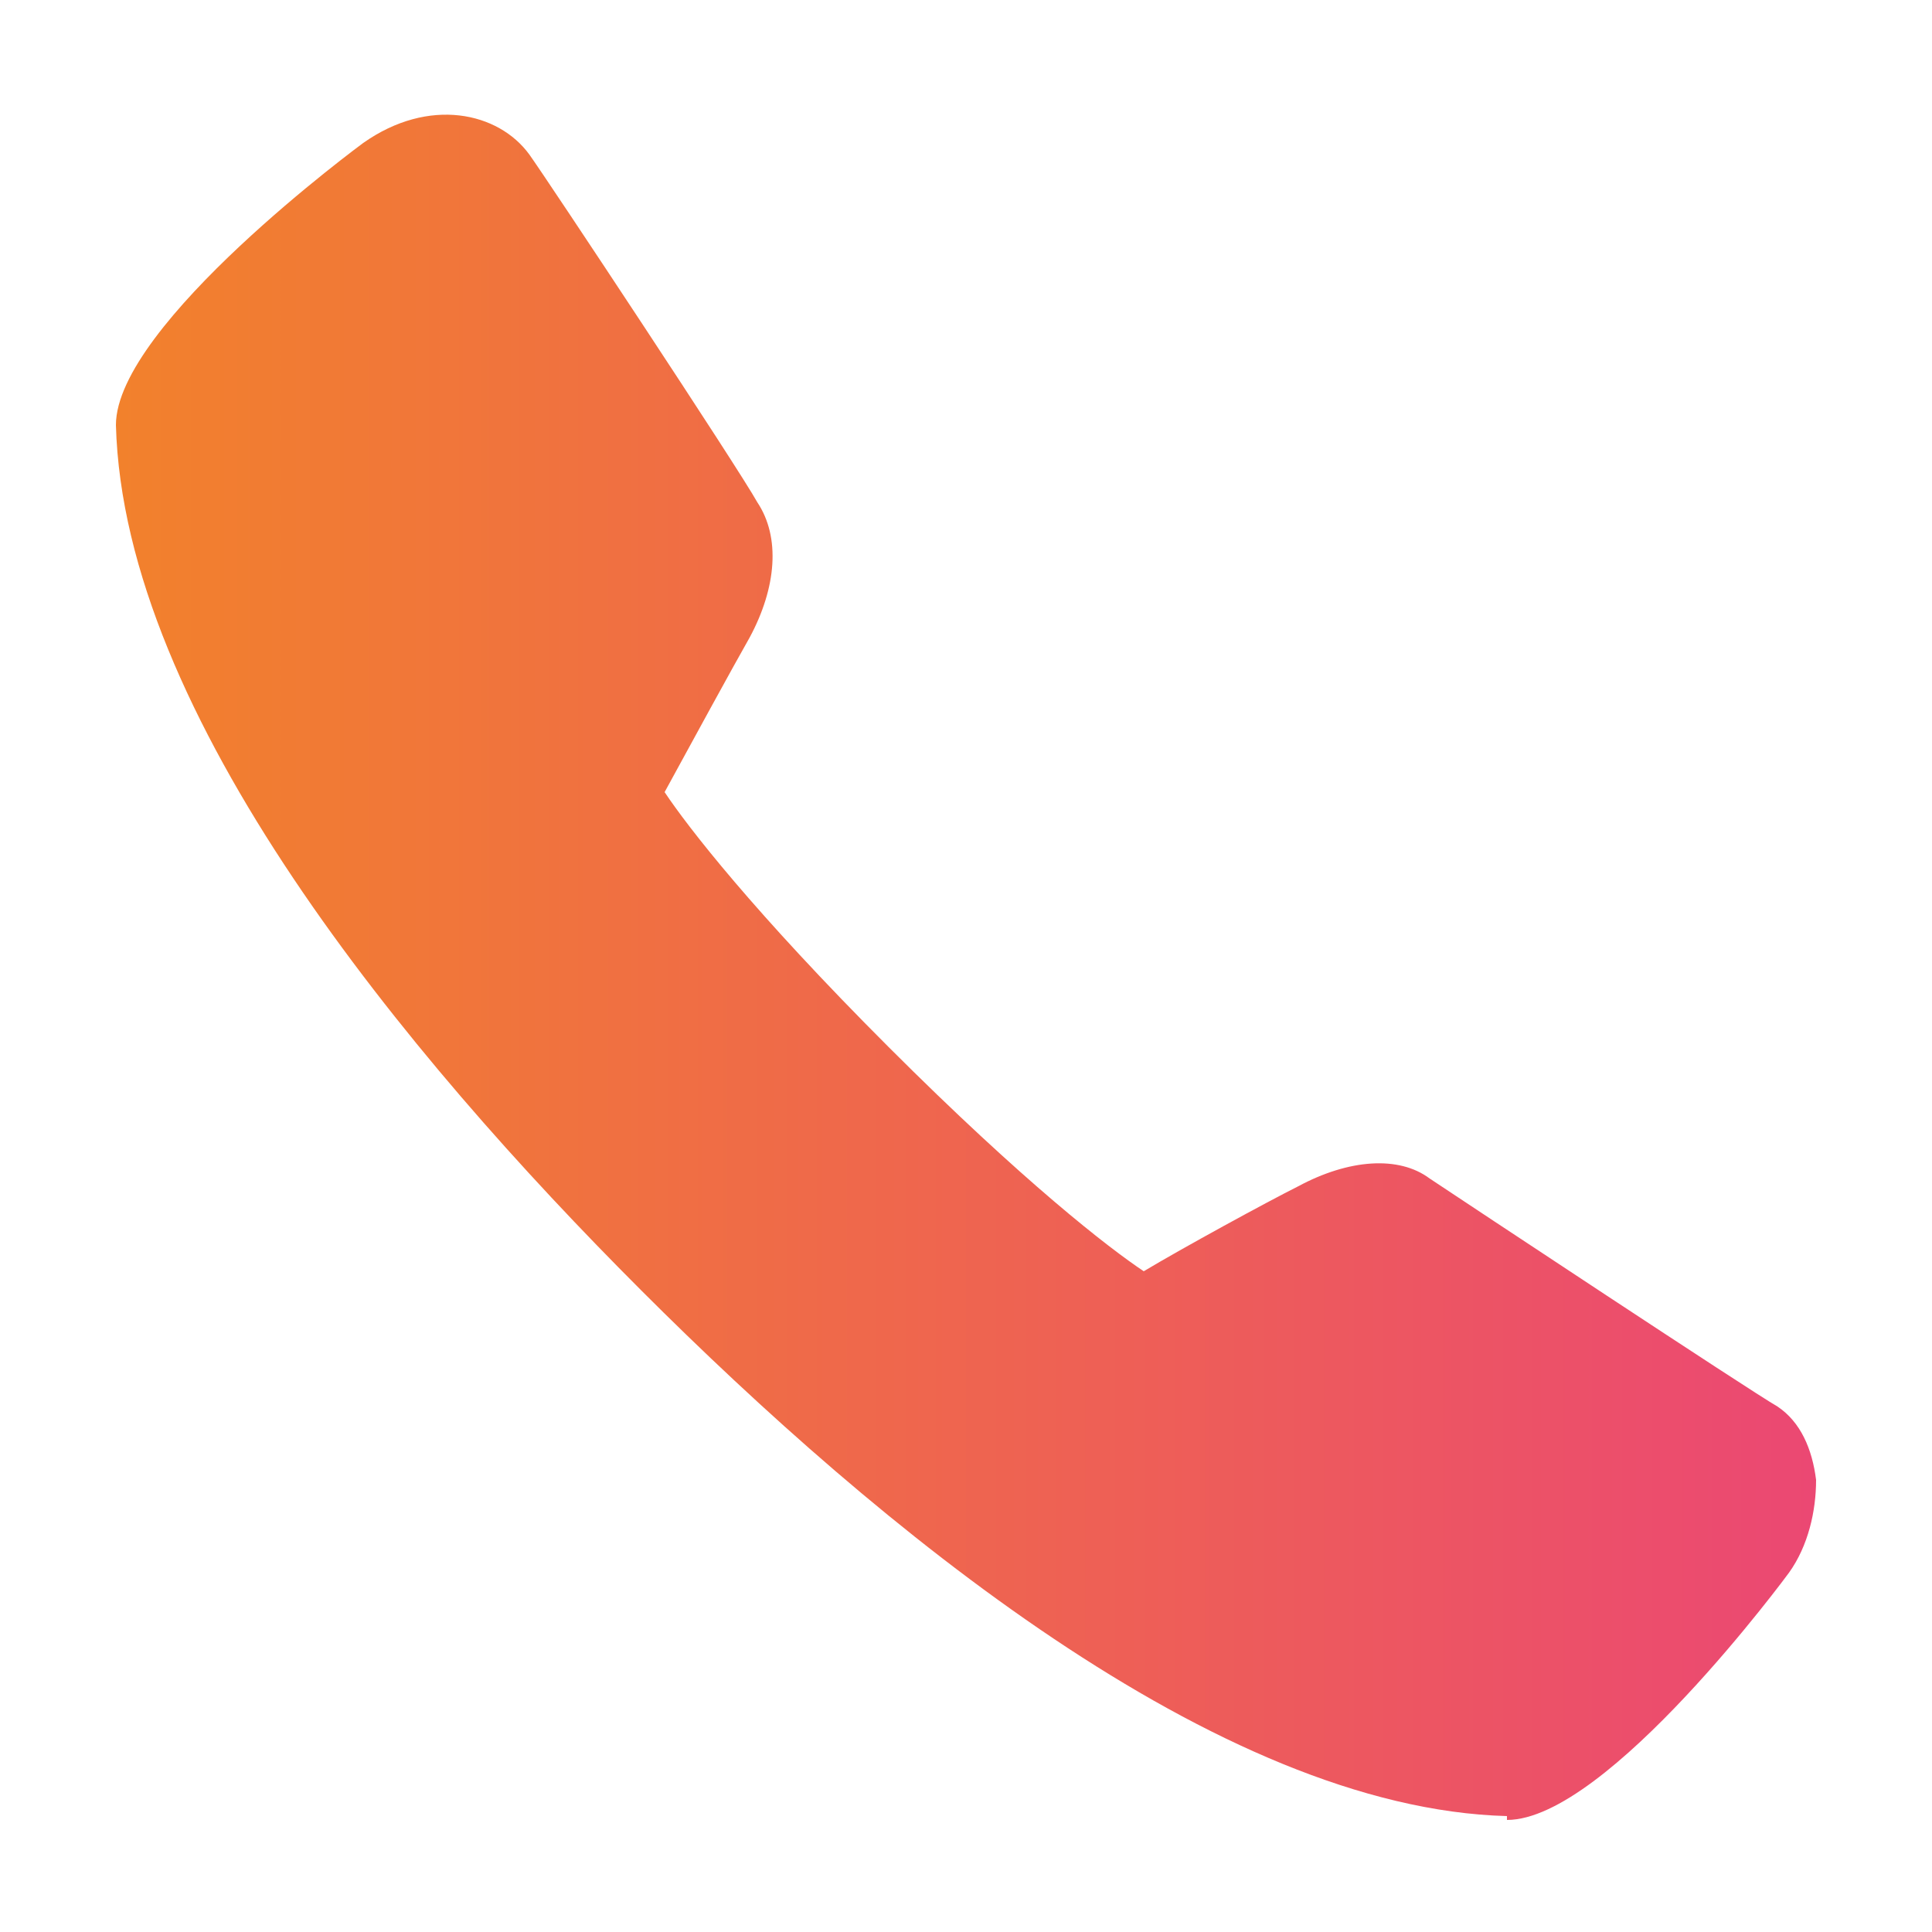 <?xml version="1.0" encoding="UTF-8"?>
<svg id="Layer_1" xmlns="http://www.w3.org/2000/svg" xmlns:xlink="http://www.w3.org/1999/xlink" version="1.1" viewBox="0 0 50 50">
  <!-- Generator: Adobe Illustrator 29.6.1, SVG Export Plug-In . SVG Version: 2.1.1 Build 9)  -->
  <defs>
    <style>
      .st0 {
        fill: url(#linear-gradient);
      }
    </style>
    <linearGradient id="linear-gradient" x1="3" y1="25.034" x2="47" y2="25.034" gradientUnits="userSpaceOnUse">
      <stop offset="0" stop-color="#f2812c"/>
      <stop offset="1" stop-color="#eb4873"/>
    </linearGradient>
  </defs>
  <g id="Layer_11" data-name="Layer_1">
    <path class="st0" d="M39,47h0c-7.5-.2-16.3-7.5-22.4-13.6C10.5,27.3,3.2,18.5,3,11c0-2.6,6.4-7.3,6.4-7.3,1.7-1.2,3.5-.8,4.3.3.5.7,5.4,8.1,5.9,9.0.6.9.5,2.2-.2,3.5-.4.7-1.6,2.9-2.2,4,.6.9,2.3,3.1,5.8,6.6,3.5,3.5,5.7,5.2,6.6,5.8,1-.6,3.2-1.8,4-2.2,1.3-.7,2.6-.8,3.4-.2.9.6,8.3,5.5,9,5.9.6.4.9,1.1,1,1.9,0,.8-.2,1.7-.7,2.4,0,0-4.7,6.4-7.3,6.4h0v-.1Z"/>
  </g>
</svg>